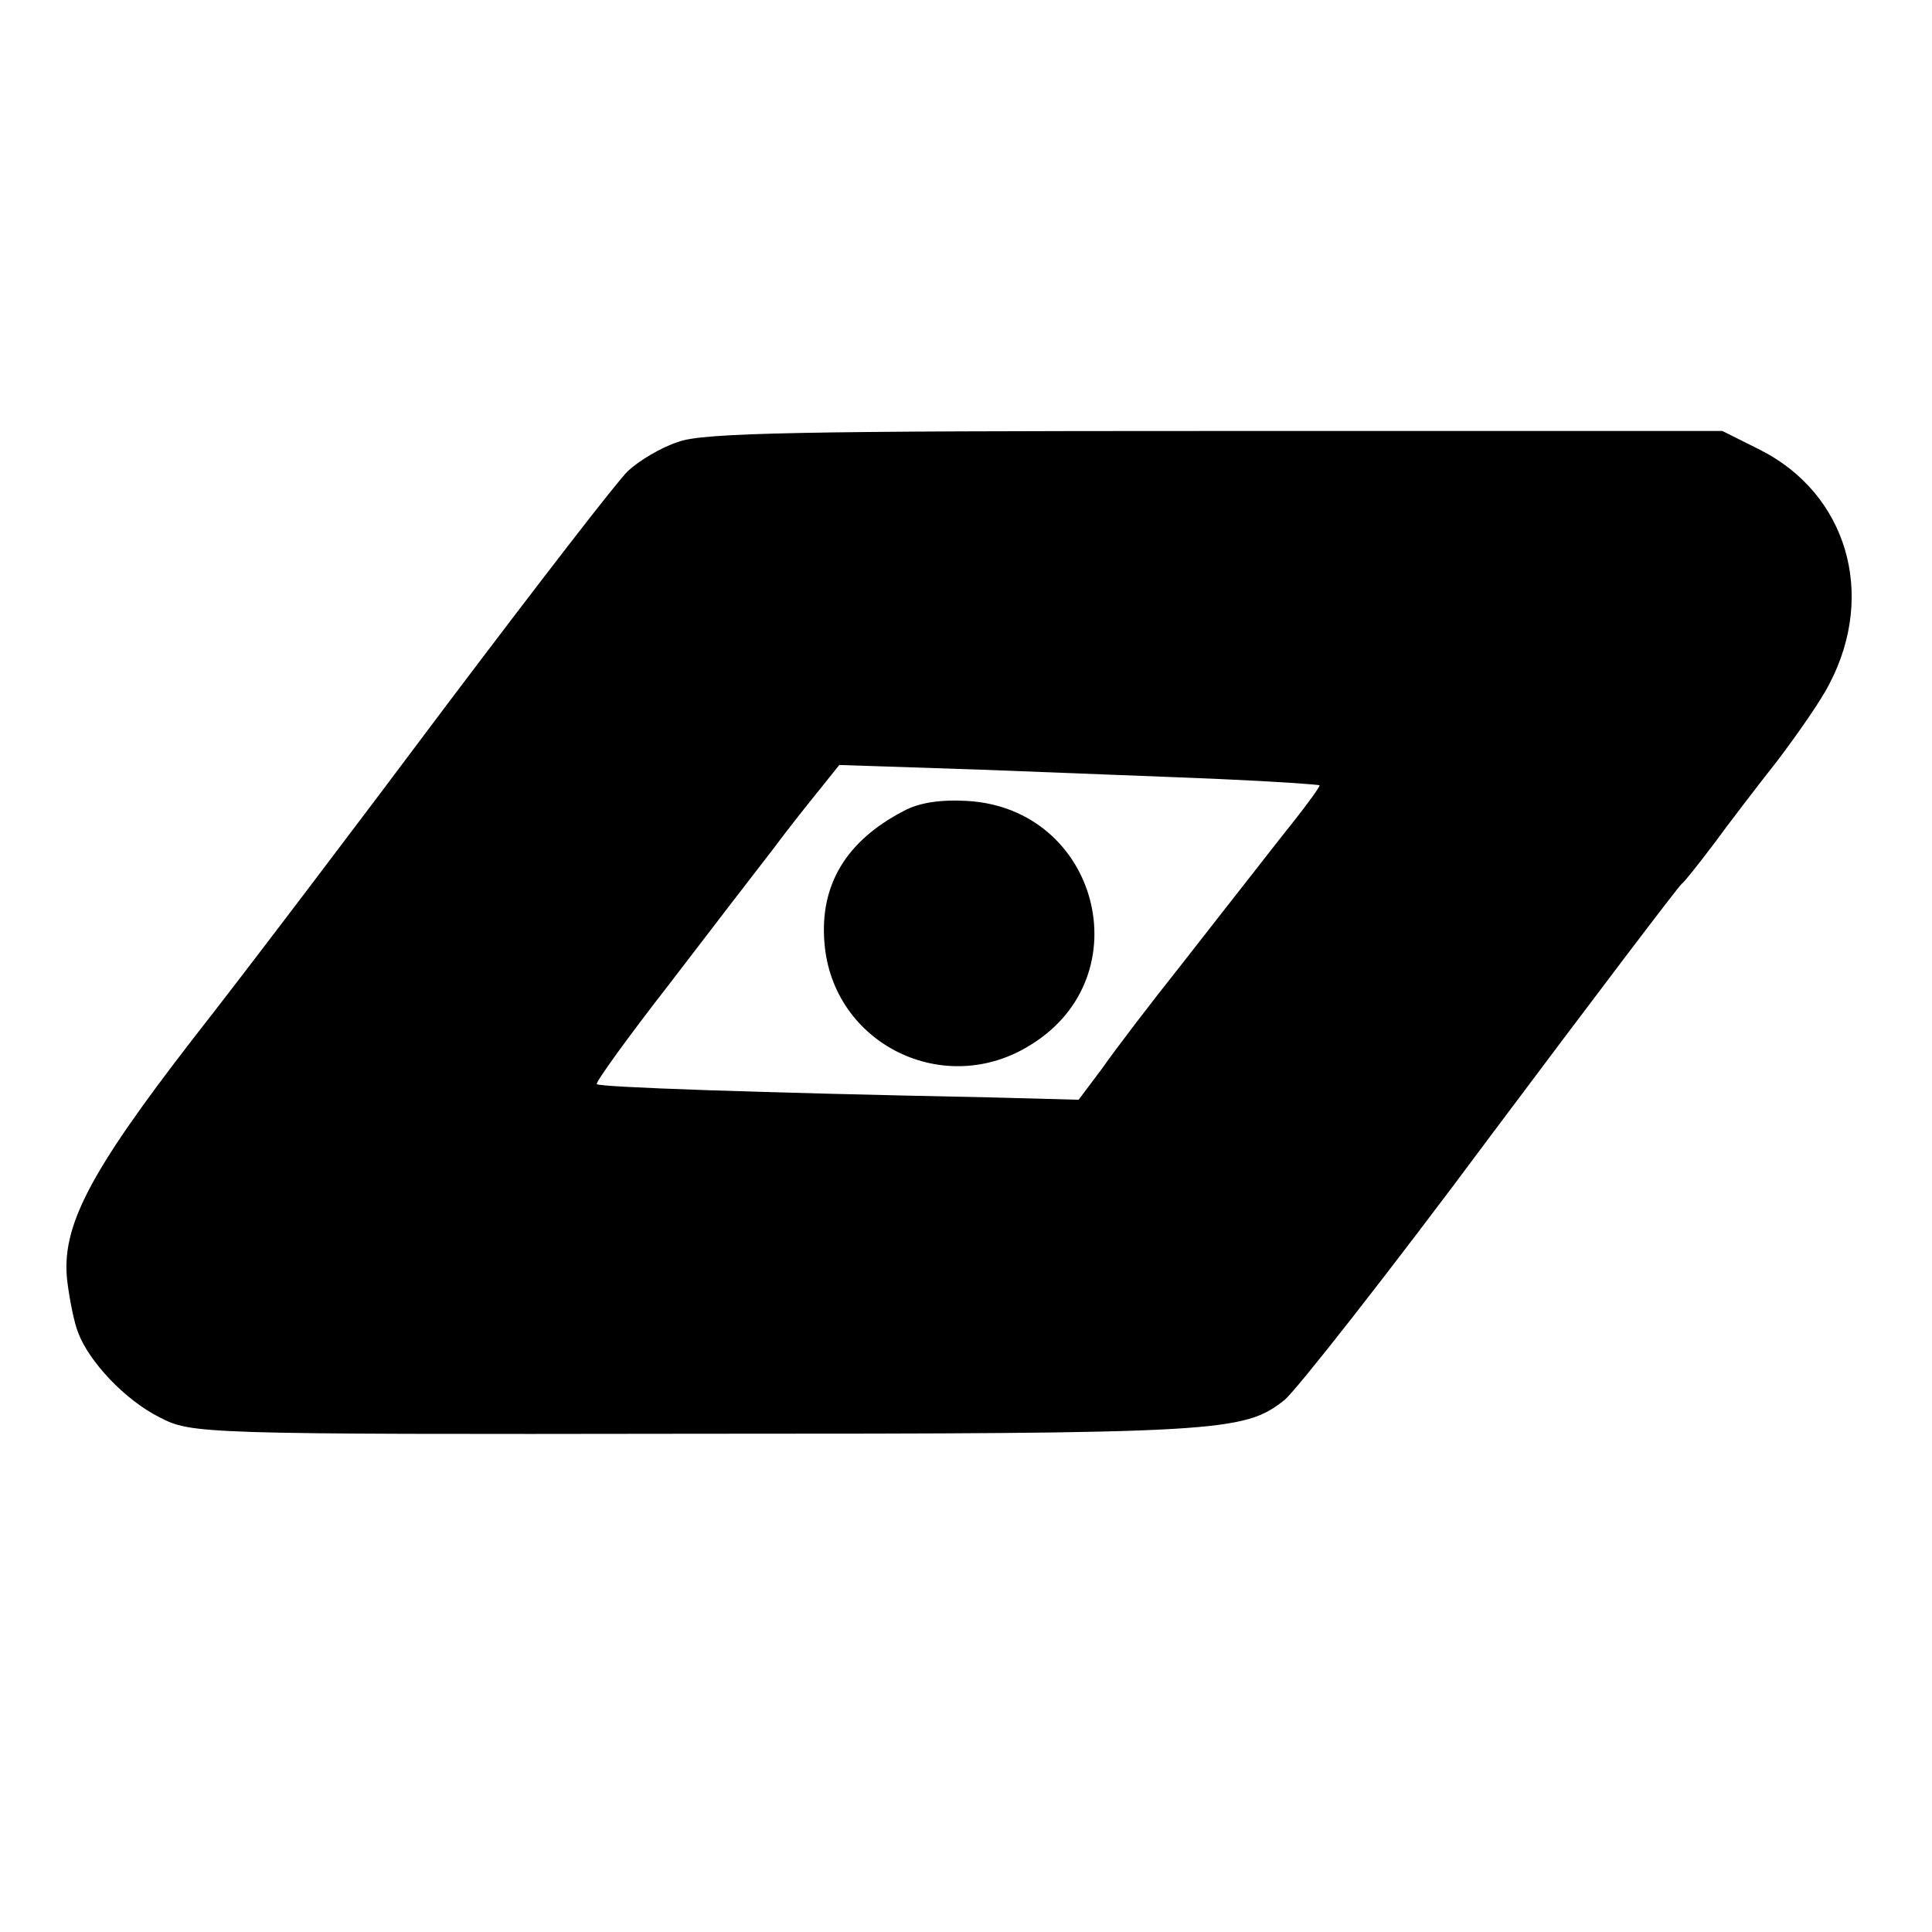 <?xml version="1.0" standalone="no"?>
<!DOCTYPE svg PUBLIC "-//W3C//DTD SVG 20010904//EN"
 "http://www.w3.org/TR/2001/REC-SVG-20010904/DTD/svg10.dtd">
<svg version="1.0" xmlns="http://www.w3.org/2000/svg"
 width="247pt" height="247pt" viewBox="0 0 247 247"
 preserveAspectRatio="xMidYMid meet">
<g transform="translate(0,247) scale(0.1,-0.1)"
fill="#000000" stroke="none">
<path d="M867 1905 c-22 -7 -50 -24 -64 -37 -13 -12 -117 -147 -231 -298 -113
-151 -260 -345 -326 -429 -133 -172 -168 -240 -160 -309 3 -24 9 -54 14 -66
14 -37 60 -86 104 -108 41 -21 47 -22 686 -21 671 0 700 2 752 43 14 11 133
162 263 337 131 175 241 320 245 323 4 3 22 26 41 51 19 26 55 73 81 106 25
33 56 77 67 99 60 115 22 243 -89 299 l-48 24 -649 0 c-525 0 -655 -2 -686
-14z m693 -431 c69 -3 126 -7 127 -8 1 -1 -14 -22 -33 -46 -20 -25 -44 -56
-55 -70 -11 -14 -51 -65 -90 -115 -39 -49 -84 -108 -100 -131 l-30 -40 -112 3
c-299 6 -501 13 -504 17 -2 2 39 59 92 127 52 68 112 146 133 173 20 27 48 62
61 78 l24 30 181 -6 c100 -4 237 -9 306 -12z"/>
<path d="M1155 1433 c-73 -38 -107 -94 -101 -168 10 -130 154 -201 265 -130
141 88 85 301 -82 311 -34 2 -62 -2 -82 -13z"/>
</g>
</svg>
